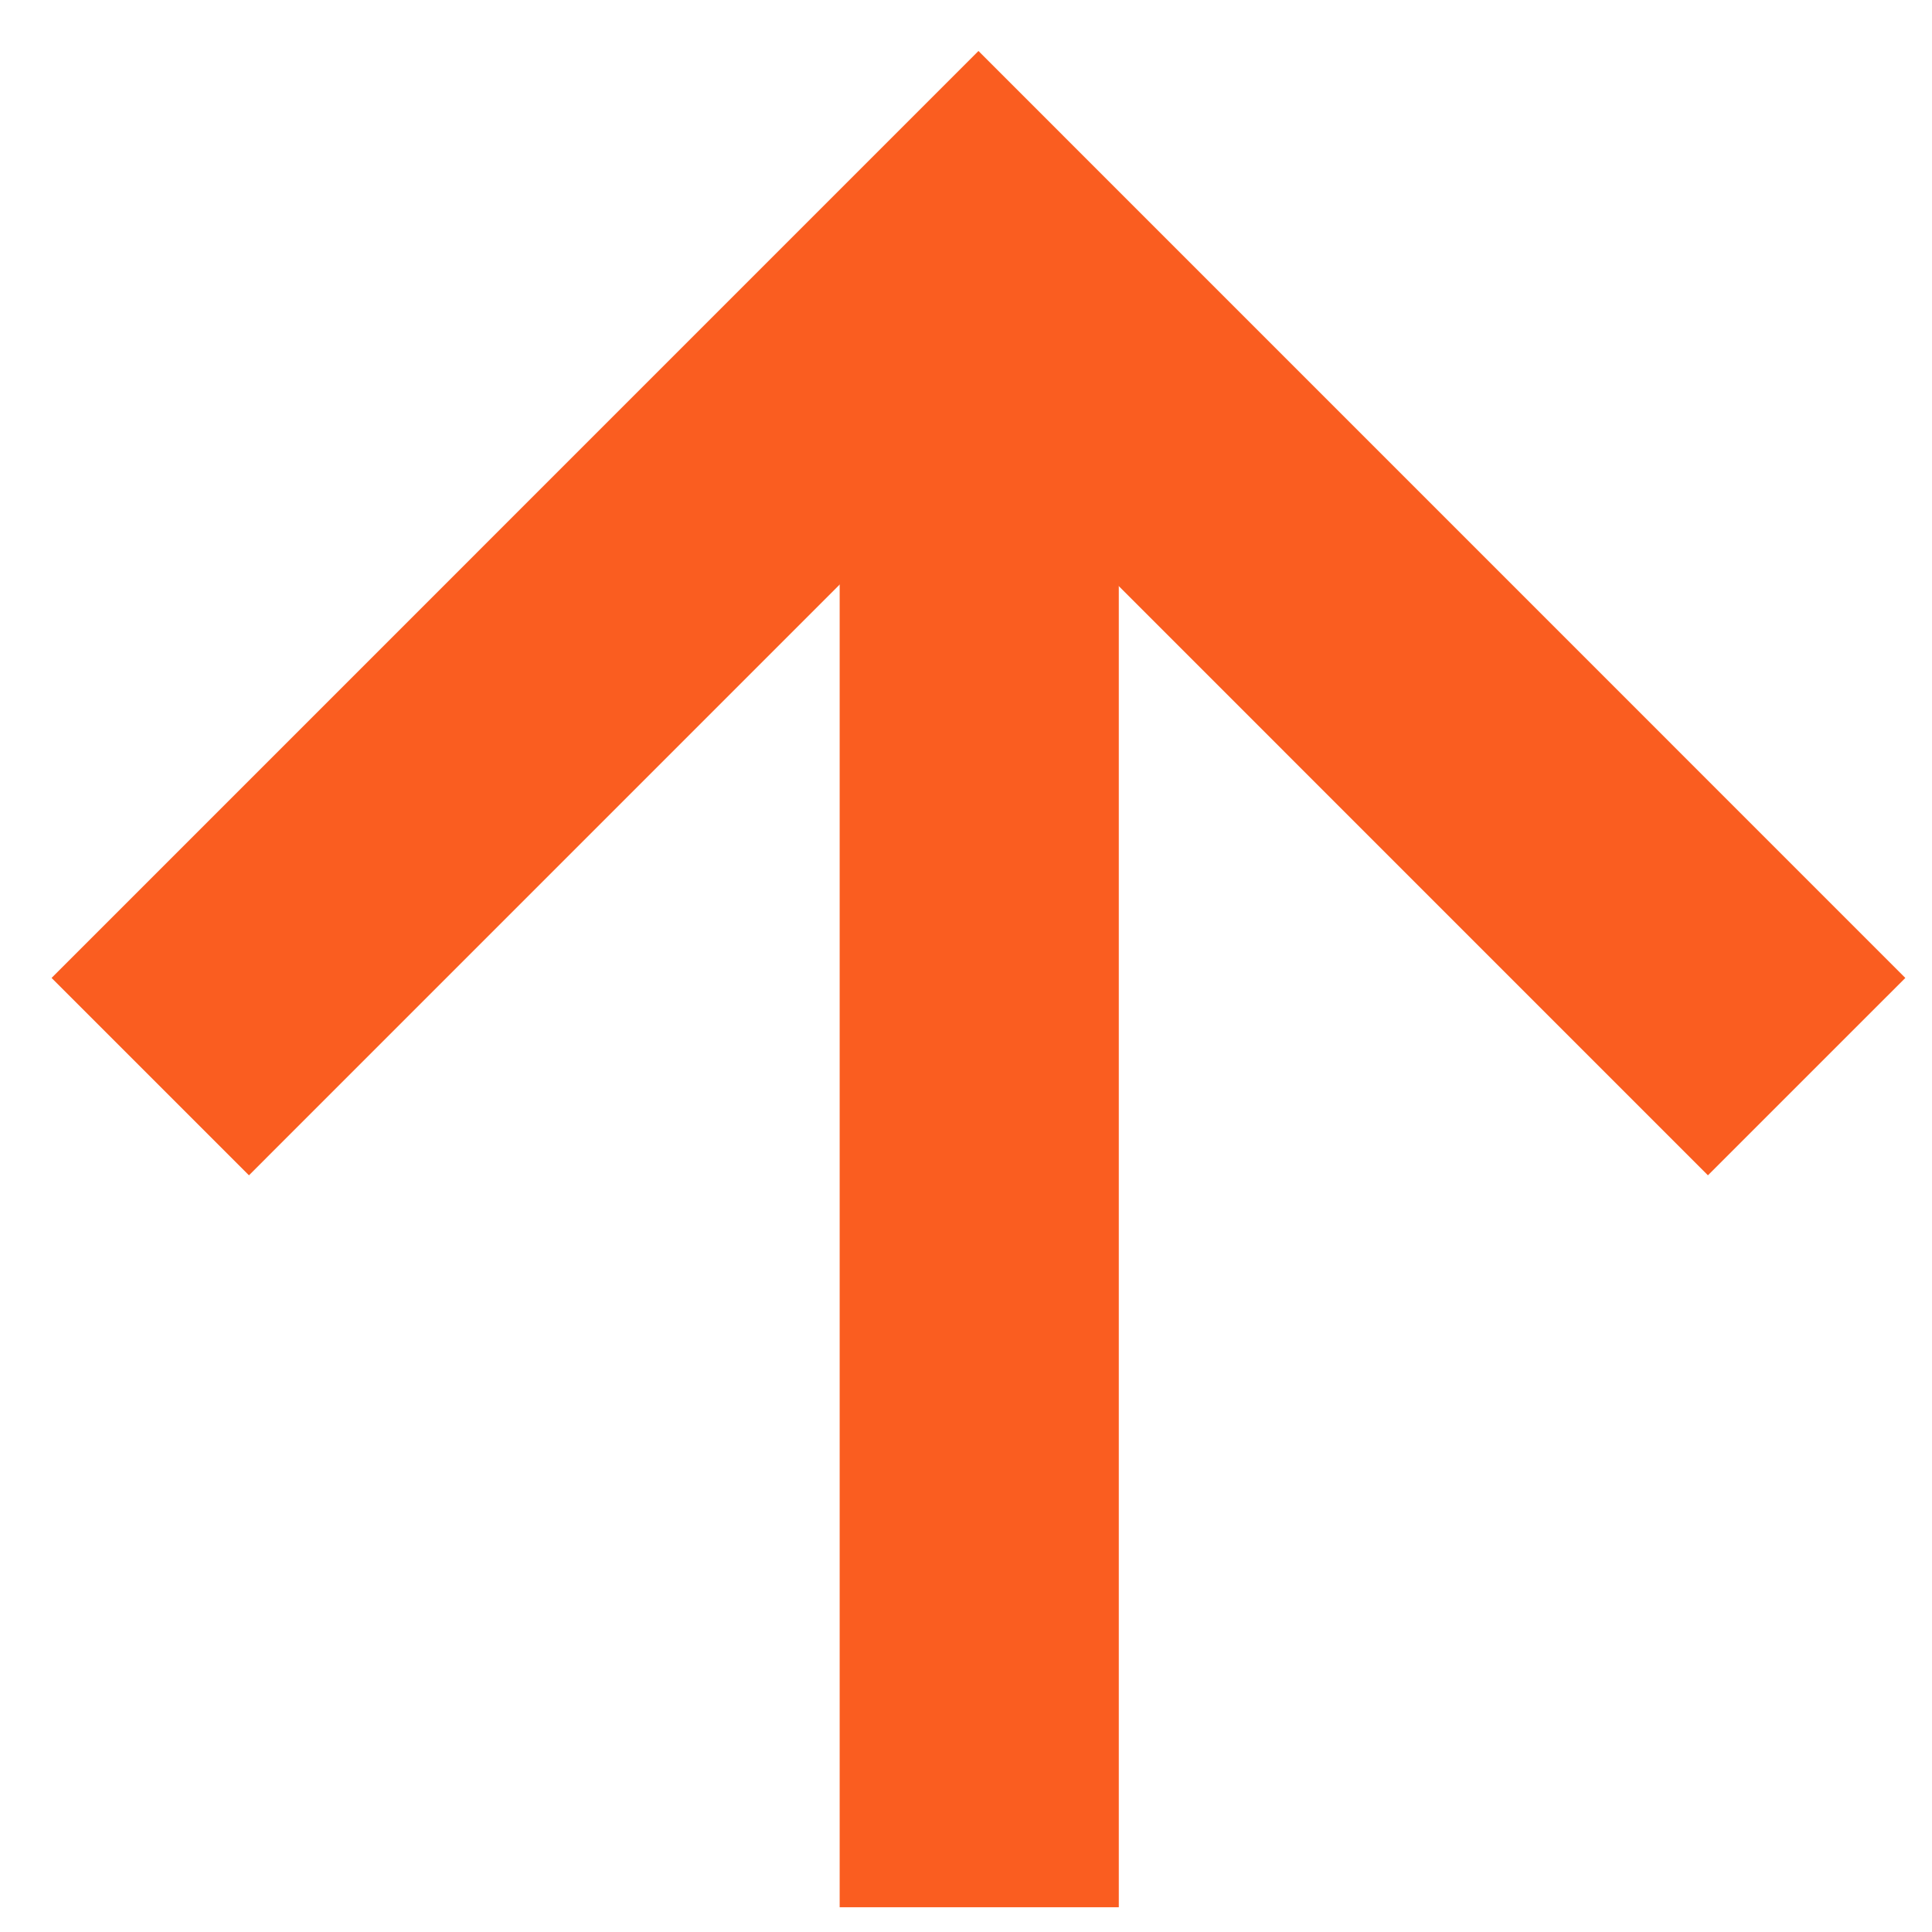 <?xml version="1.0" encoding="UTF-8"?> <svg xmlns="http://www.w3.org/2000/svg" width="27" height="27" viewBox="0 0 27 27" fill="none"><path d="M2.1 15.046L13.674 3.471L25.248 15.046" stroke="#FA5D20" stroke-width="3.901"></path><path d="M13.685 26.654L13.685 5.642" stroke="#FA5D20" stroke-width="3.901"></path></svg> 